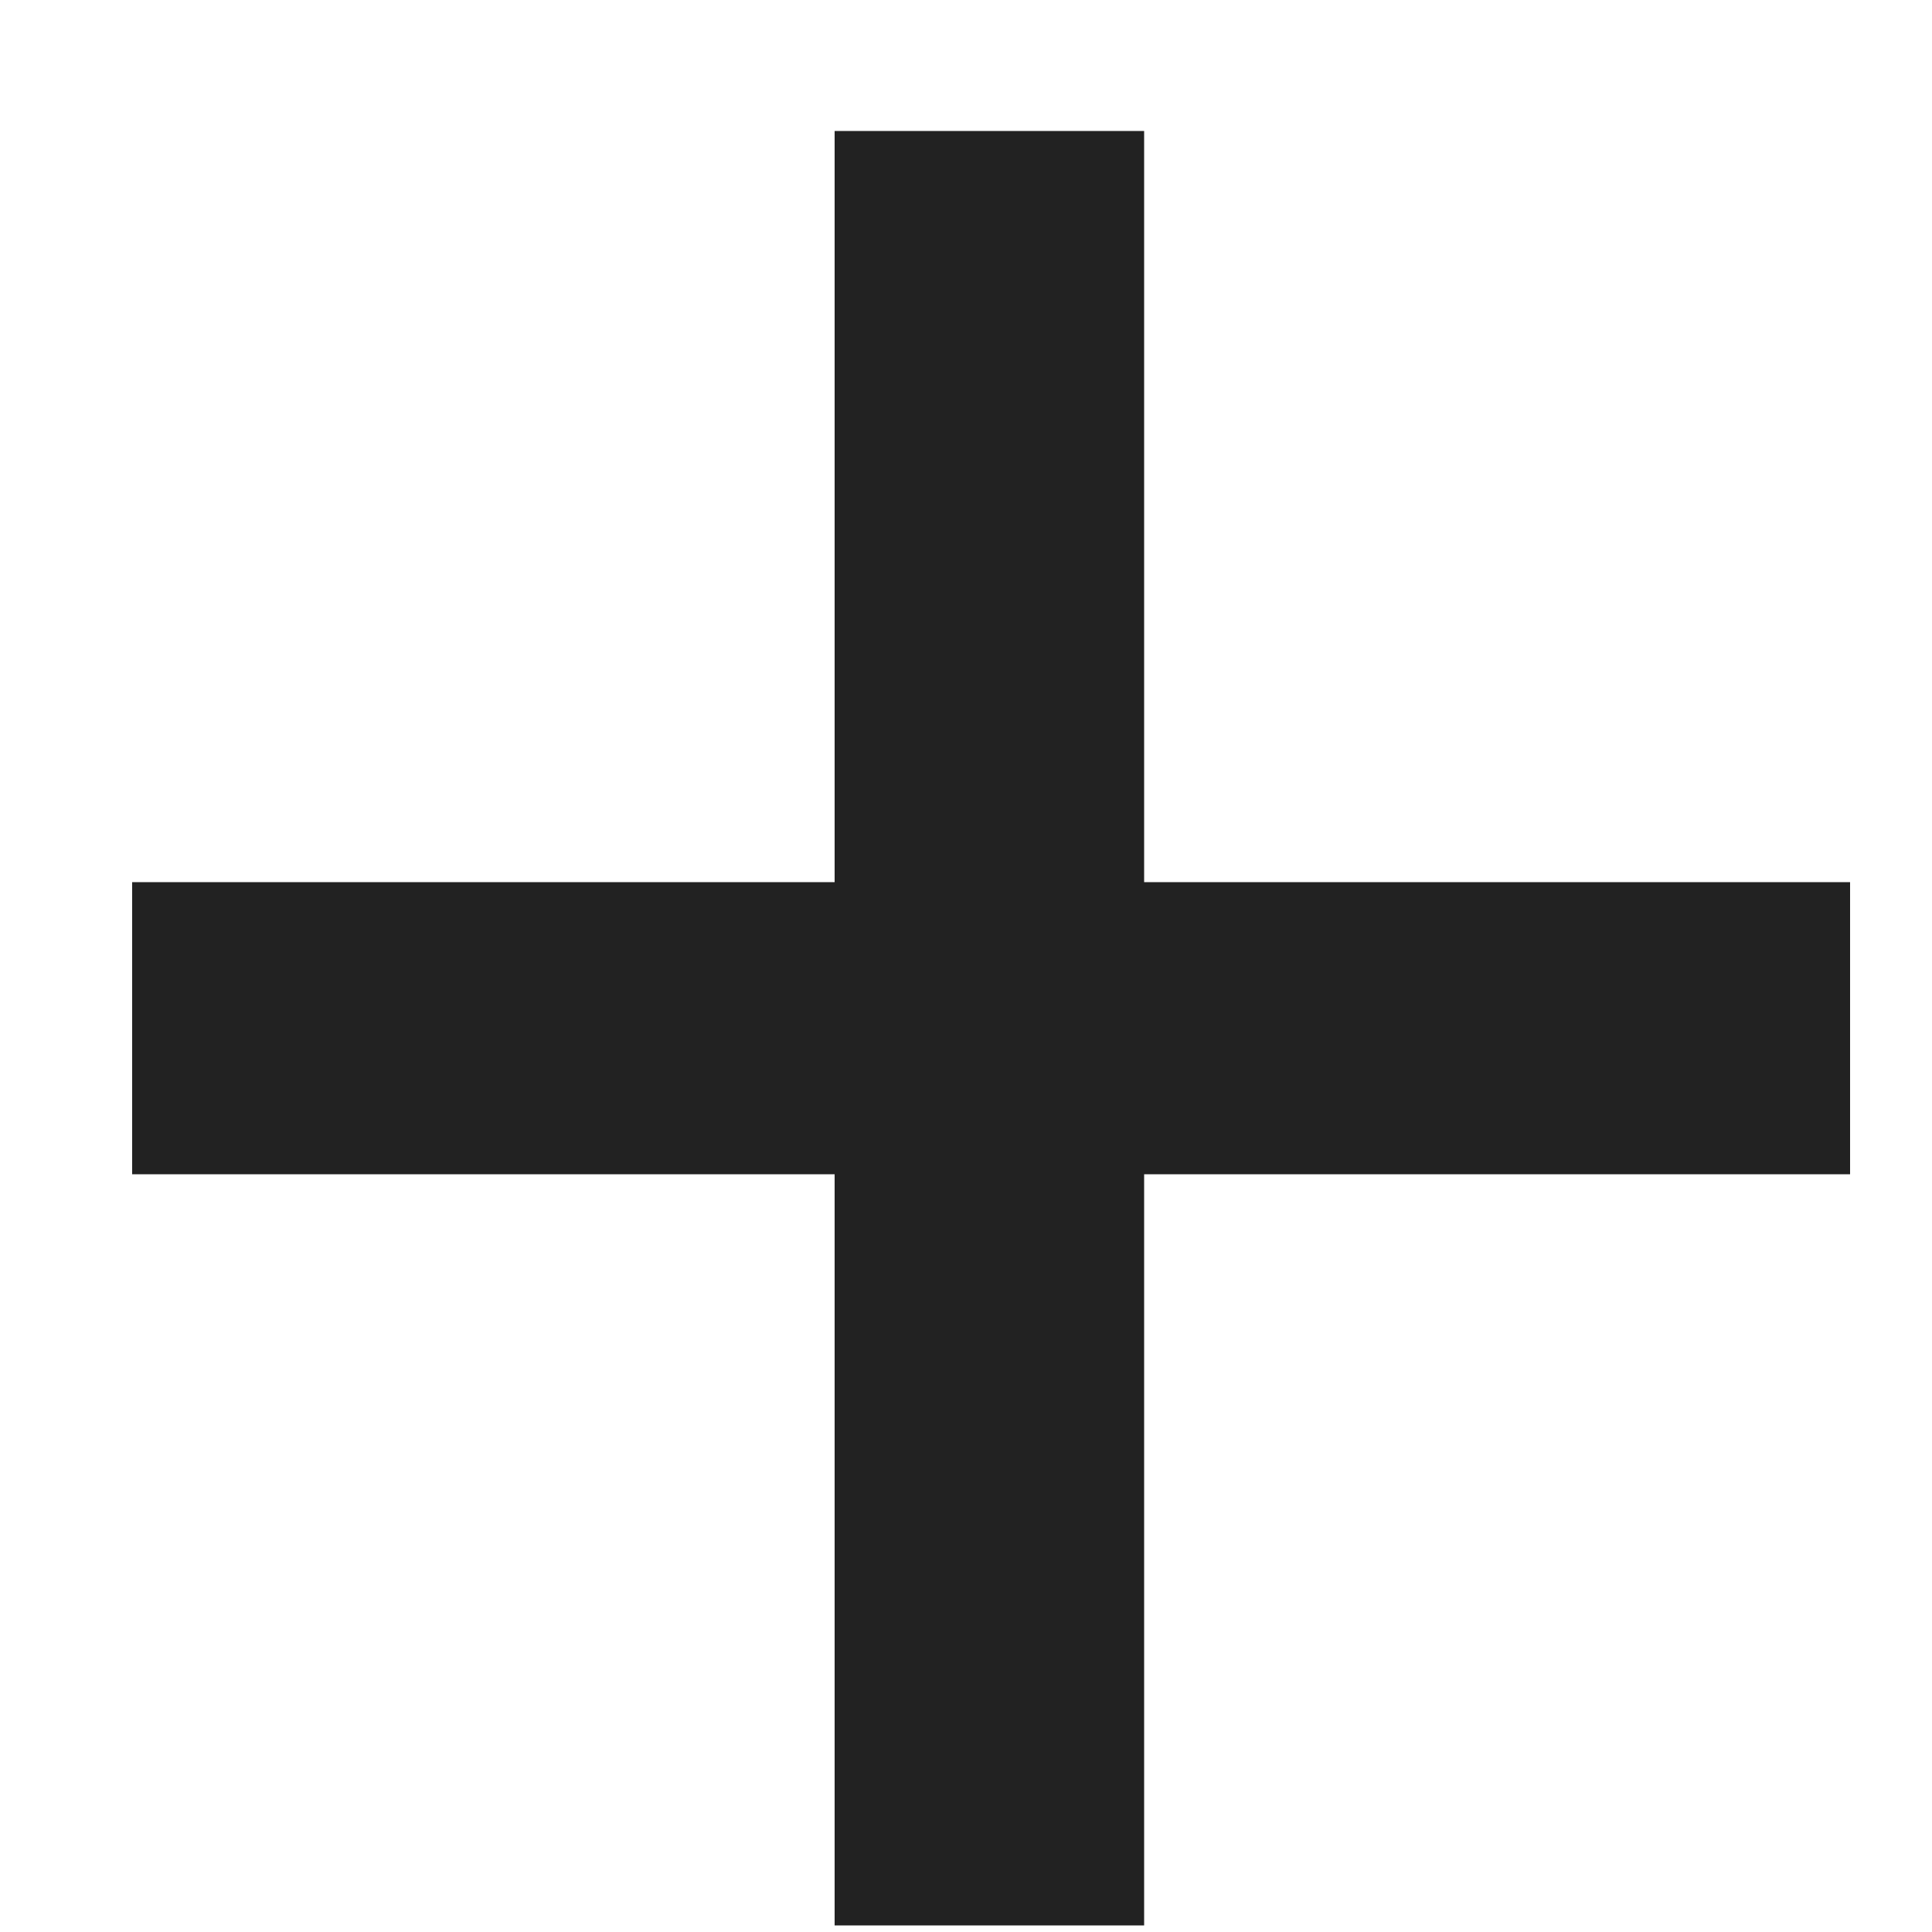 <svg width="10" height="10" viewBox="0 0 10 10" fill="none" xmlns="http://www.w3.org/2000/svg">
<path d="M4.32 9.966V6.078H0.684V4.566H4.32V0.678H5.922V4.566H9.576V6.078H5.922V9.966H4.32Z" fill="#222222"/>
</svg>

